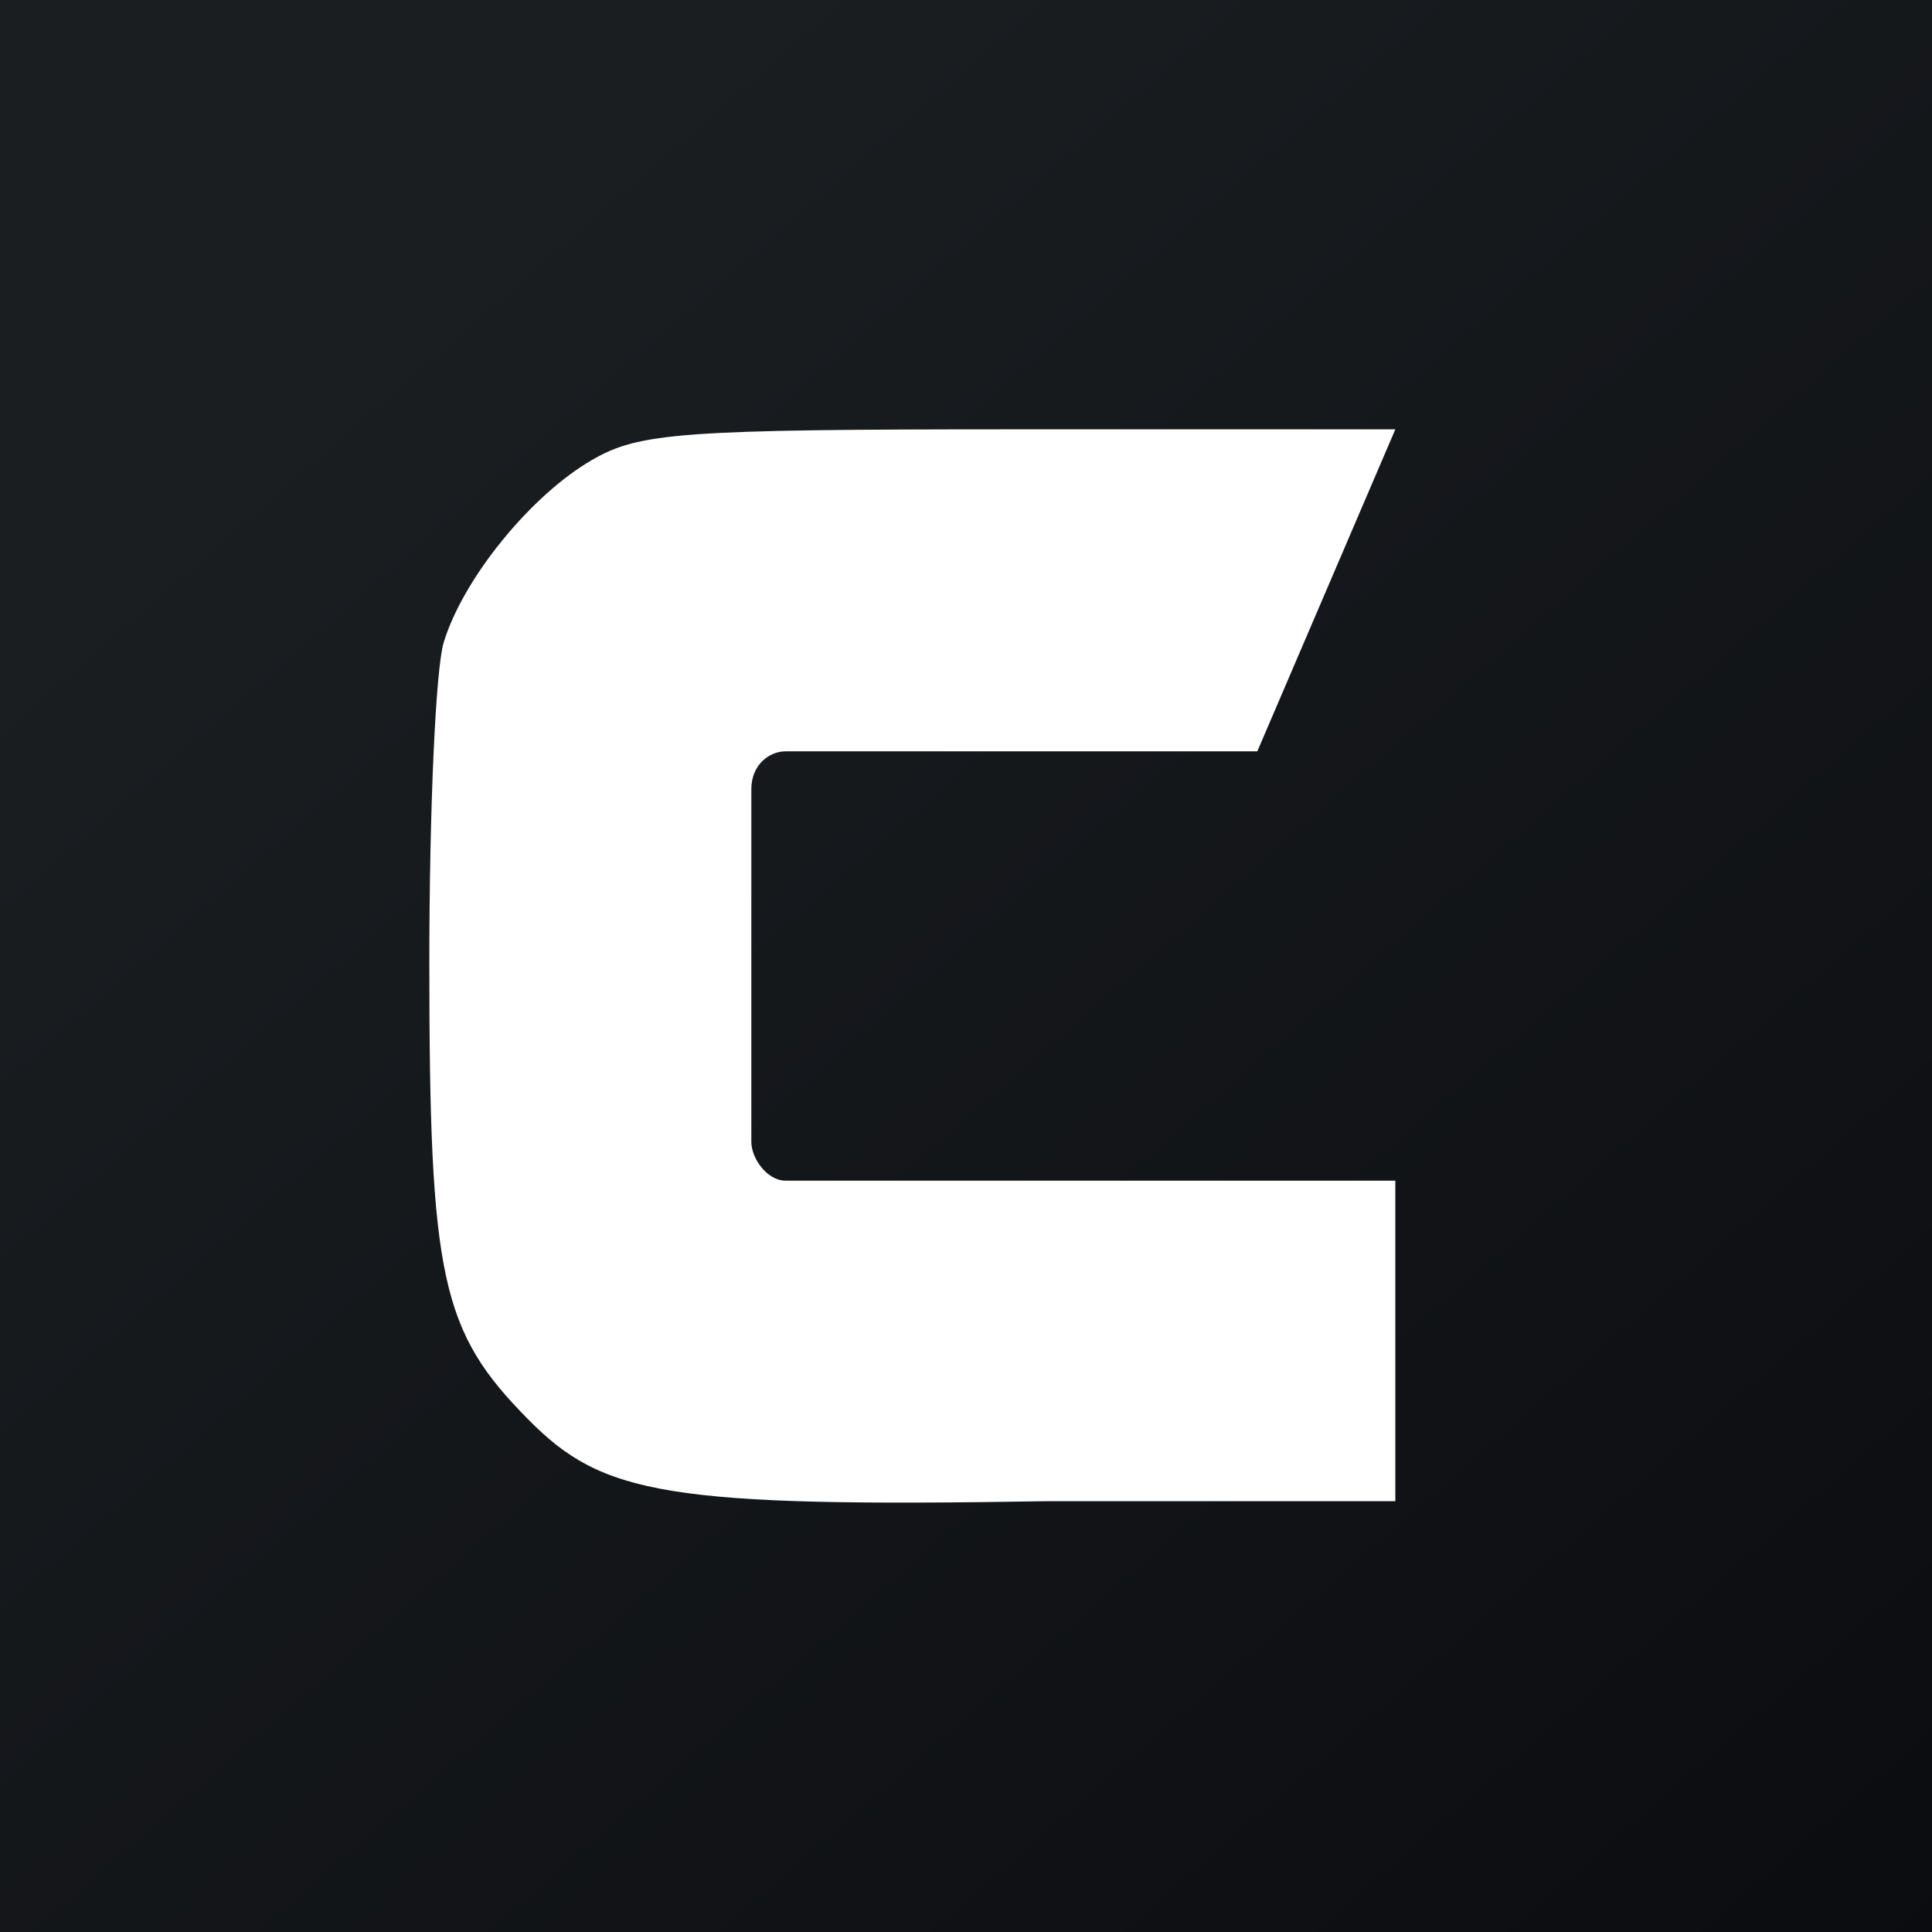 <svg xmlns="http://www.w3.org/2000/svg" width="18" height="18"><rect width="100%" height="100%" fill="#808080" stroke="none"/><path fill="url(#a)" d="M0 0h18v18H0z"/><path fill="#fff" d="M5.518 4.284c-.57.328-1.202 1.104-1.384 1.701C4.06 6.225 4 7.523 4 8.971c0 2.941.11 3.434.923 4.255.692.701 1.288.82 4.846.76H13V11H7.318C7.145 11 7 10.789 7 10.64V7.353C7 7.12 7.172 7 7.318 7h4.396L13 4H9.453c-3.097 0-3.498.03-3.935.284z"/><defs><linearGradient id="a" x1="3.349" x2="21.904" y1="3.122" y2="24.434" gradientUnits="userSpaceOnUse"><stop stop-color="#1A1E21"/><stop offset="1" stop-color="#06060A"/></linearGradient></defs></svg>
